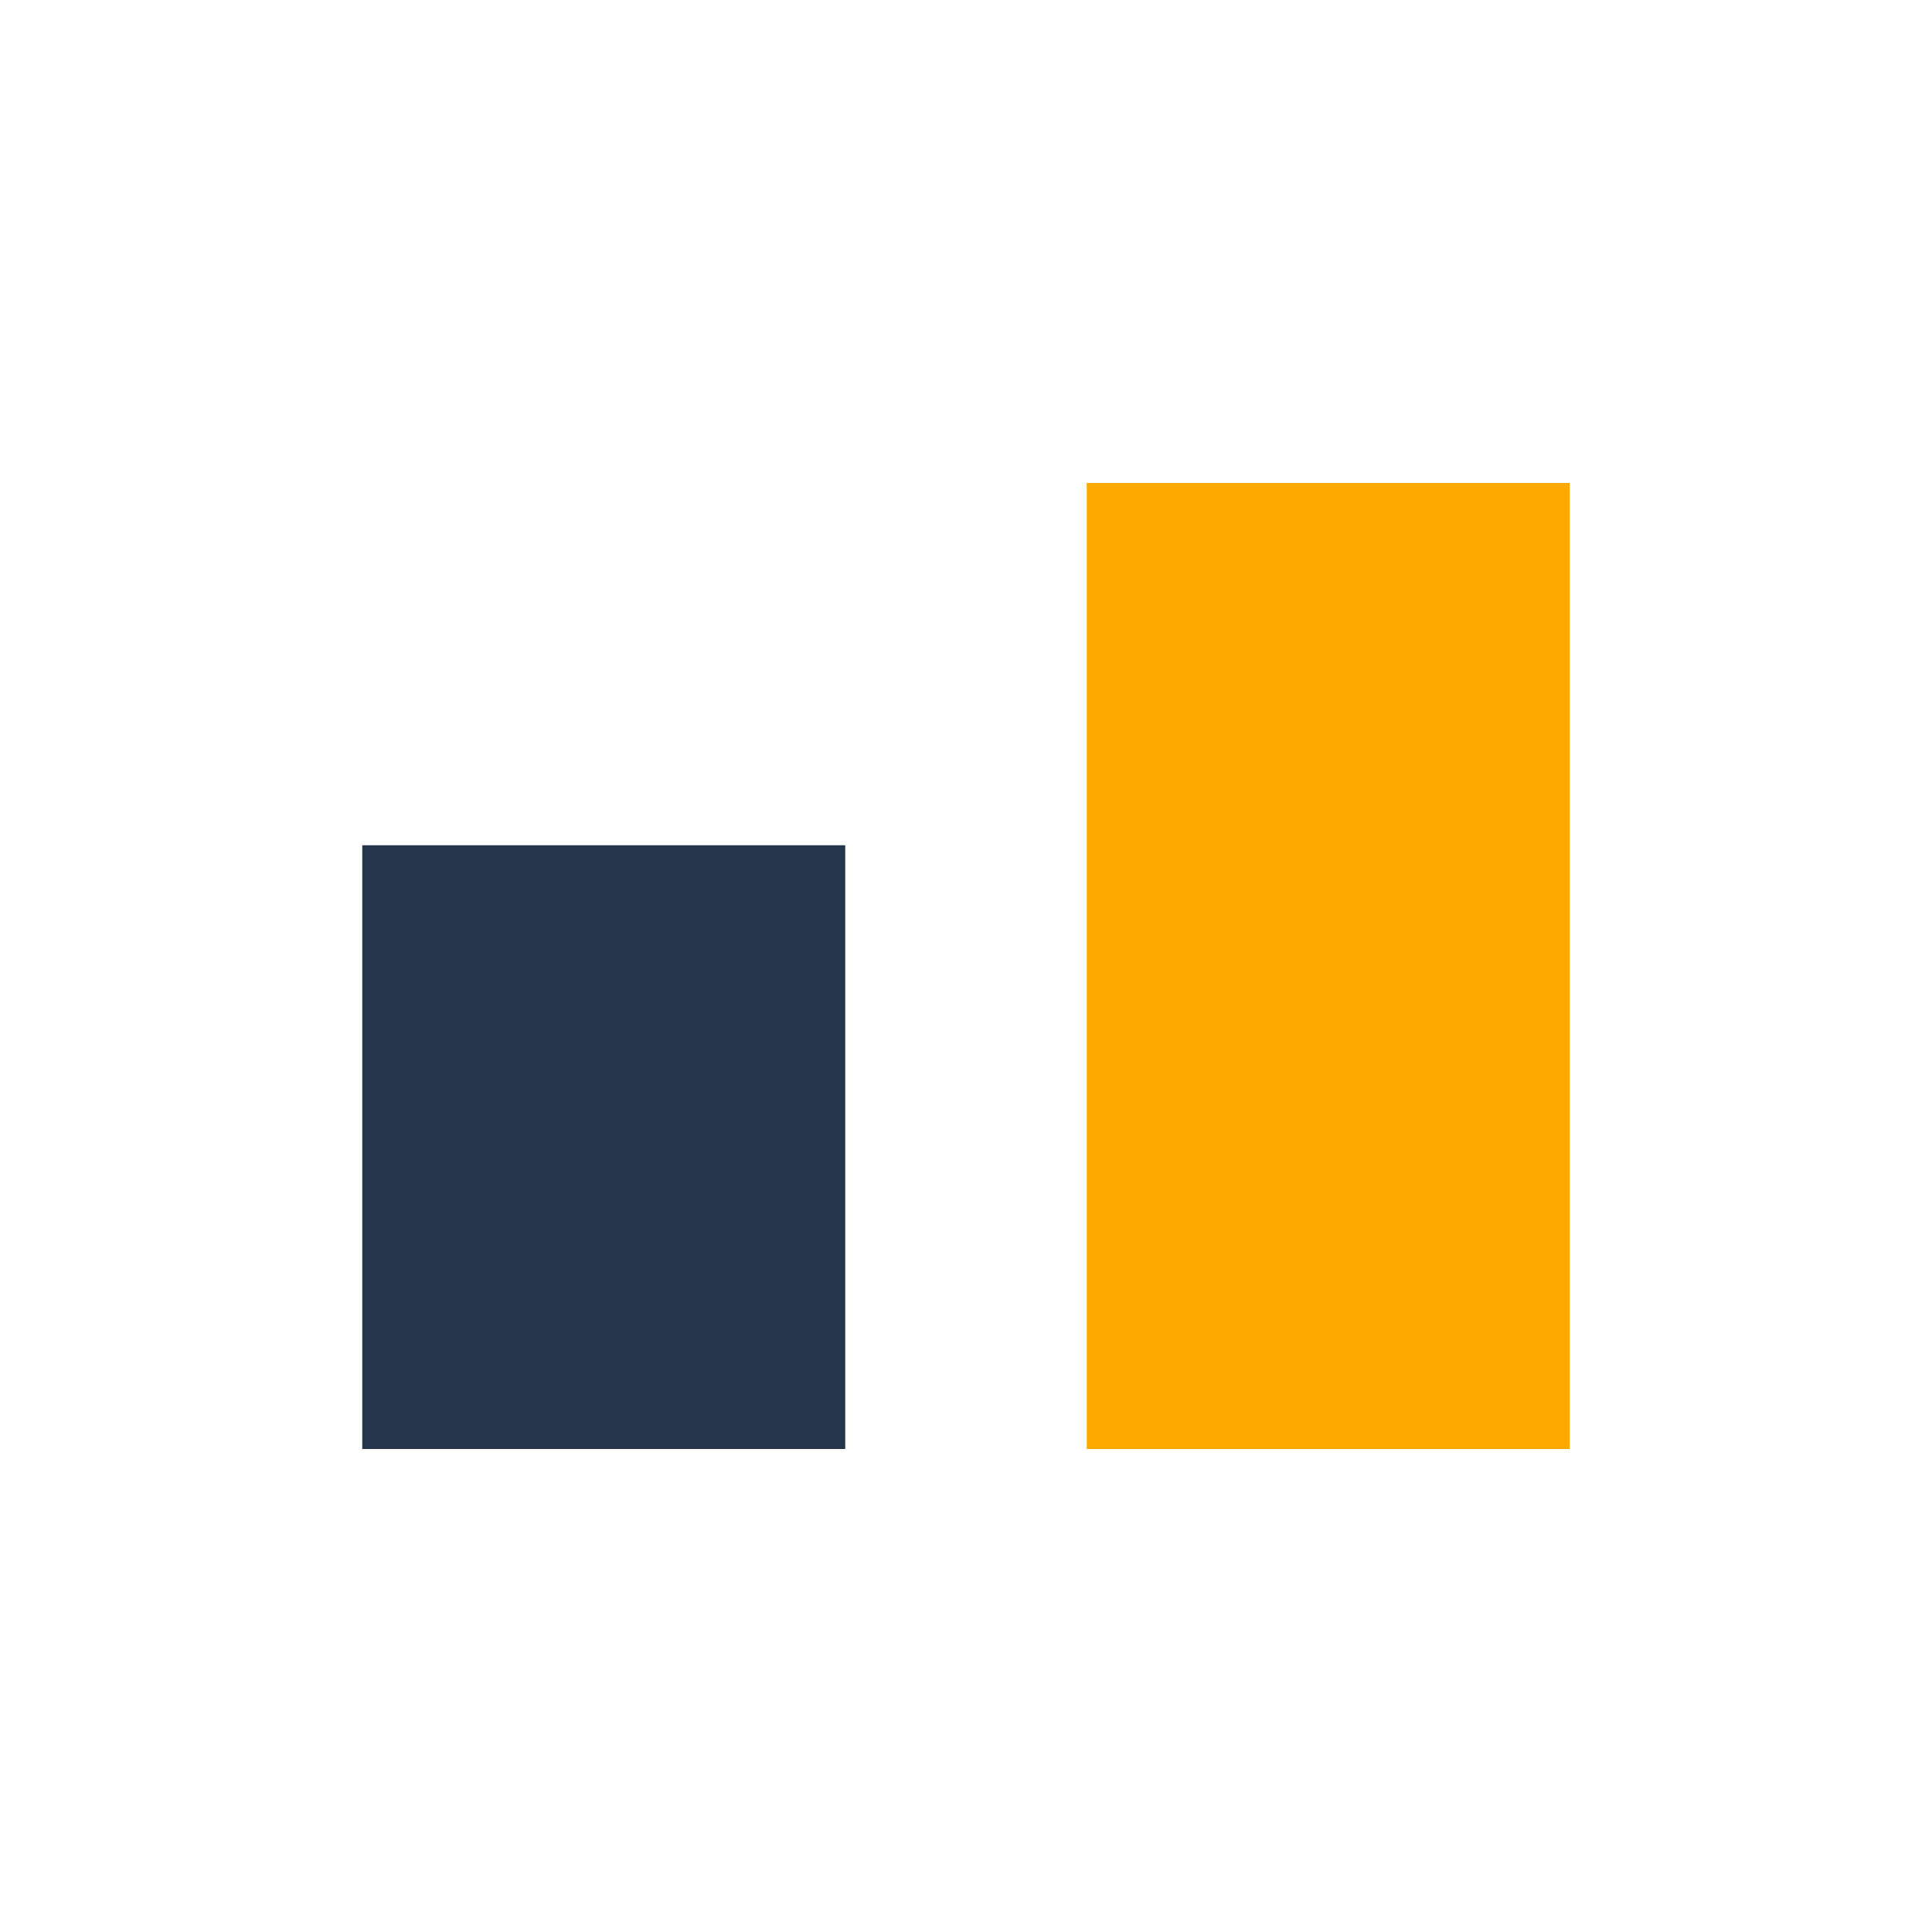 <?xml version="1.0" encoding="UTF-8"?>
<svg xmlns="http://www.w3.org/2000/svg" width="32" height="32" viewBox="0 0 32 32"><rect x="6" y="14" width="8" height="10" fill="#25364C"/><rect x="18" y="8" width="8" height="16" fill="#FEA900"/></svg>